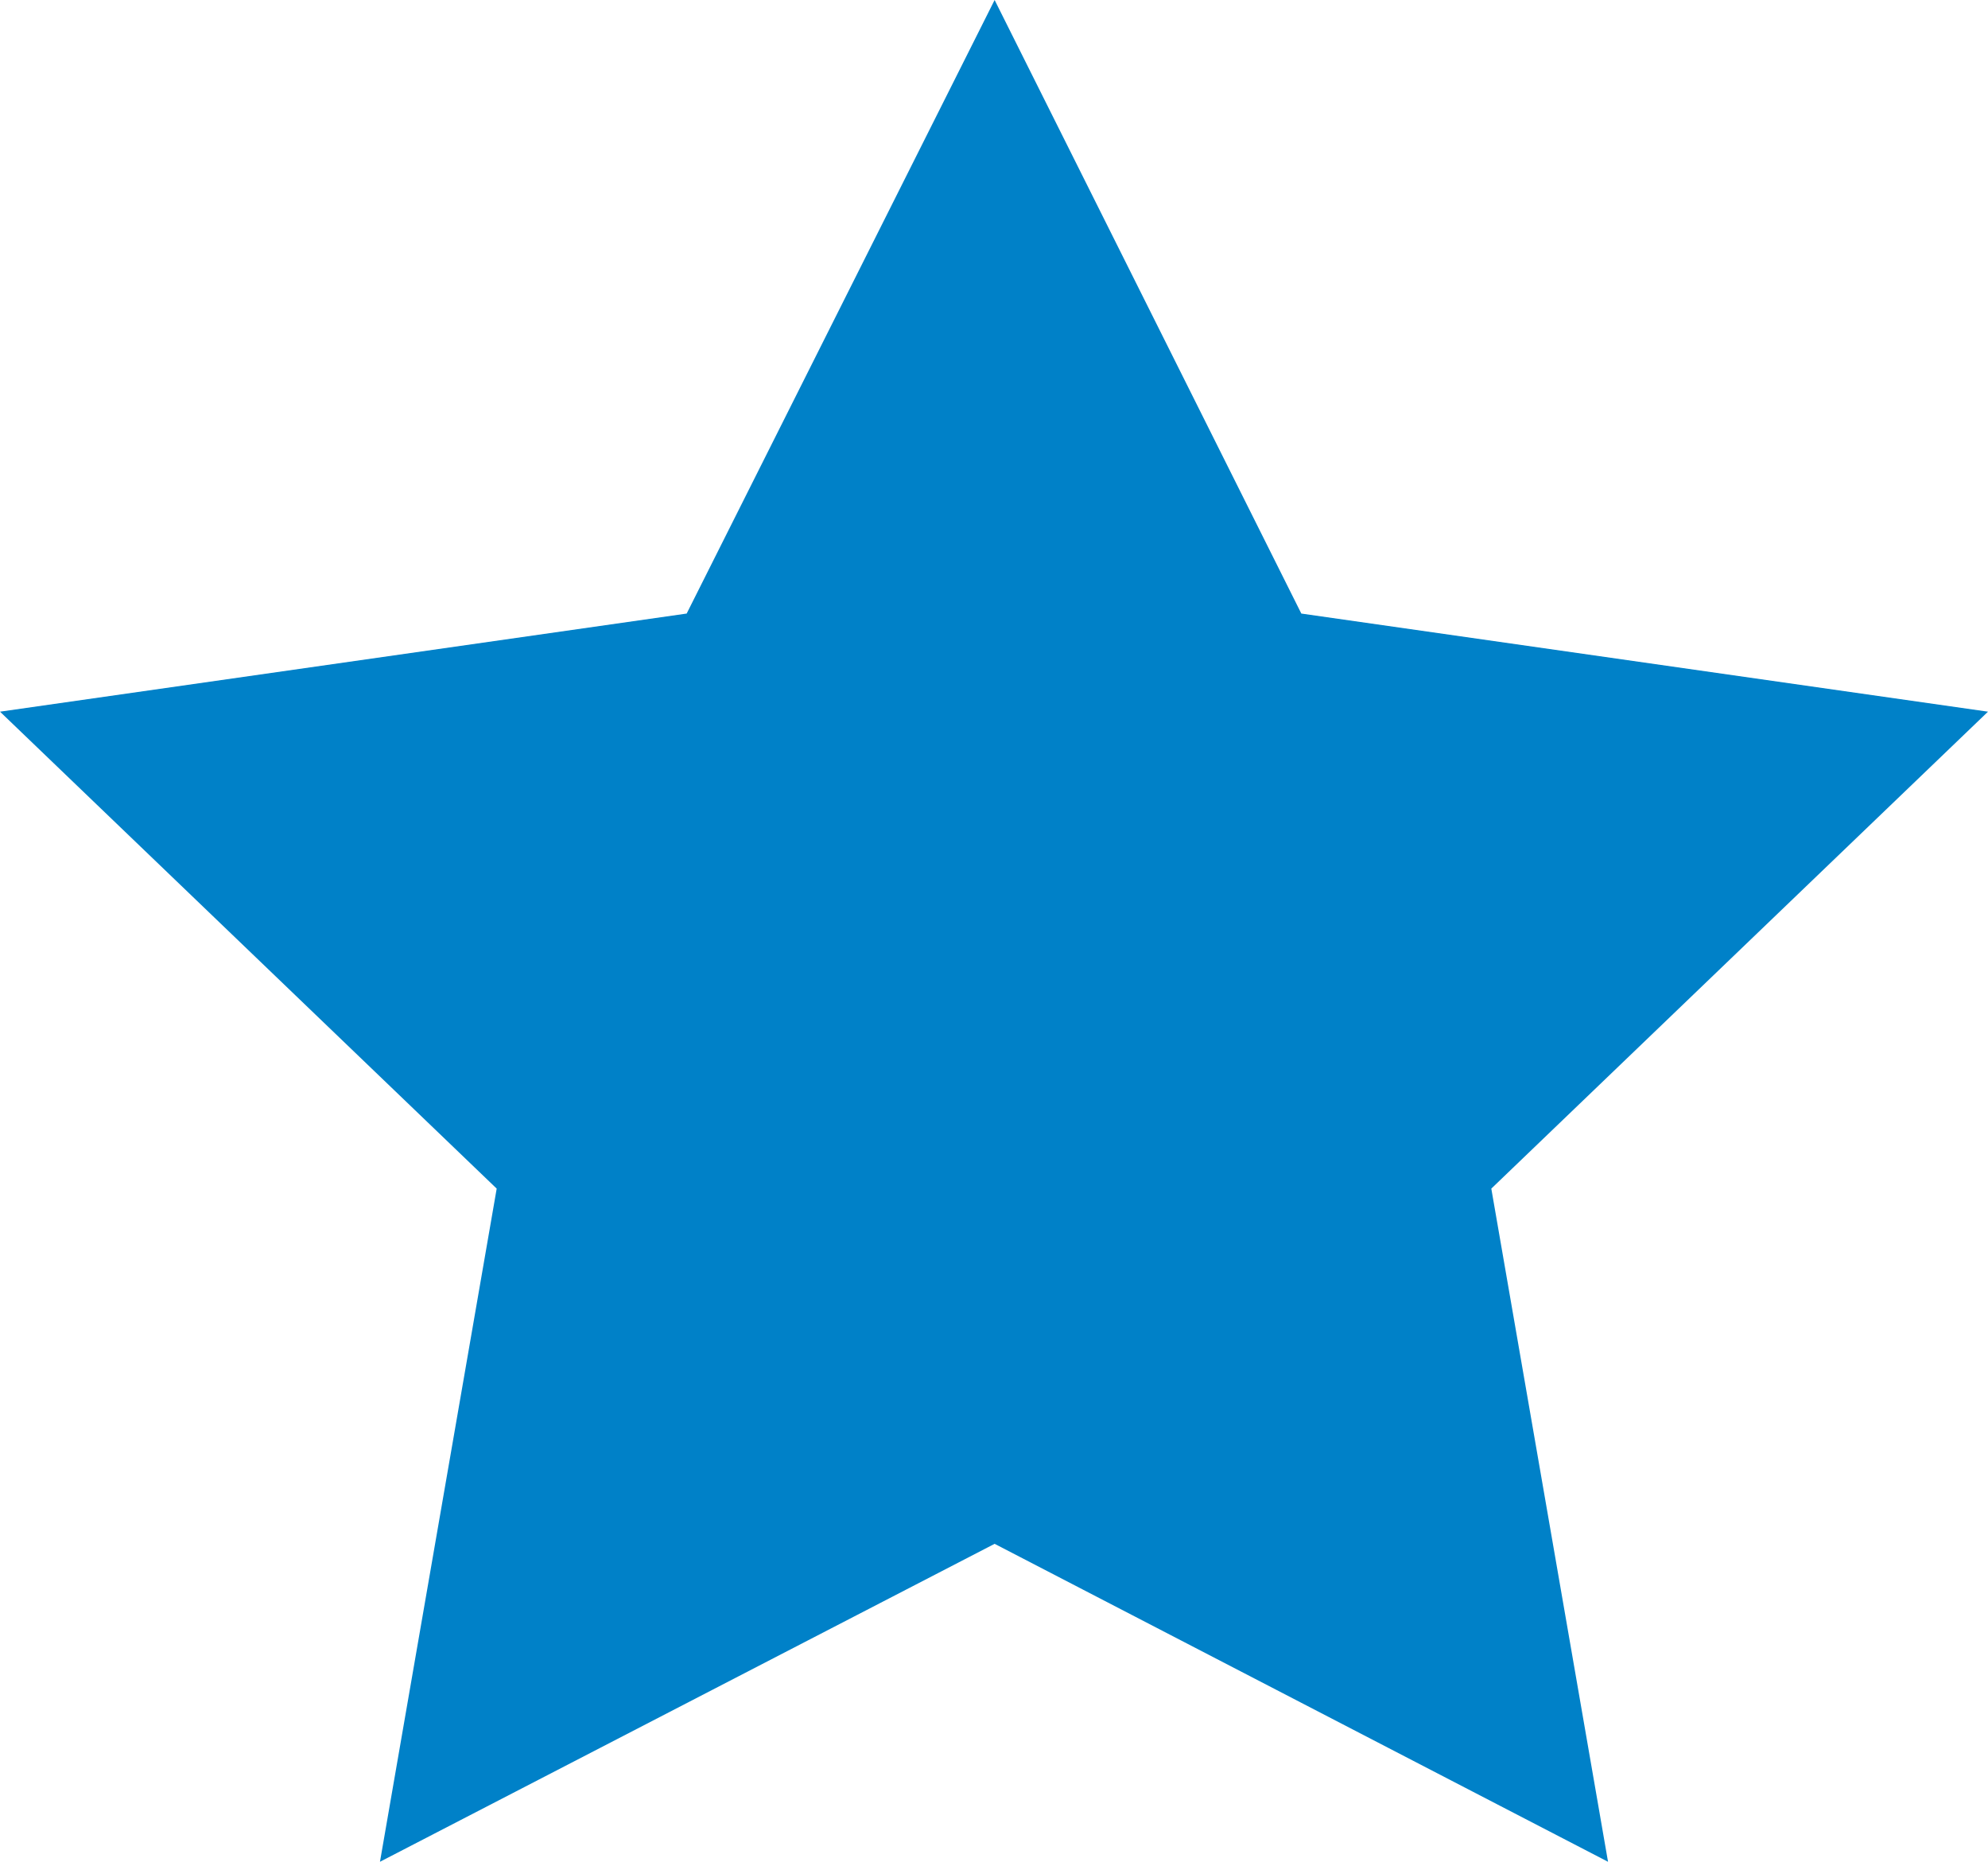 <?xml version="1.0" encoding="UTF-8"?><svg id="Calque_2" xmlns="http://www.w3.org/2000/svg" width="16.01" height="14.99" viewBox="0 0 16.01 14.99"><defs><style>.cls-1{fill:#0081c8;}</style></defs><g id="Calque_1-2"><polygon class="cls-1" points="16.01 5.73 10.48 4.94 8.01 0 5.53 4.94 0 5.73 4 9.57 3.06 14.99 8.01 12.43 12.95 14.99 12.01 9.57 16.01 5.73"/></g></svg>